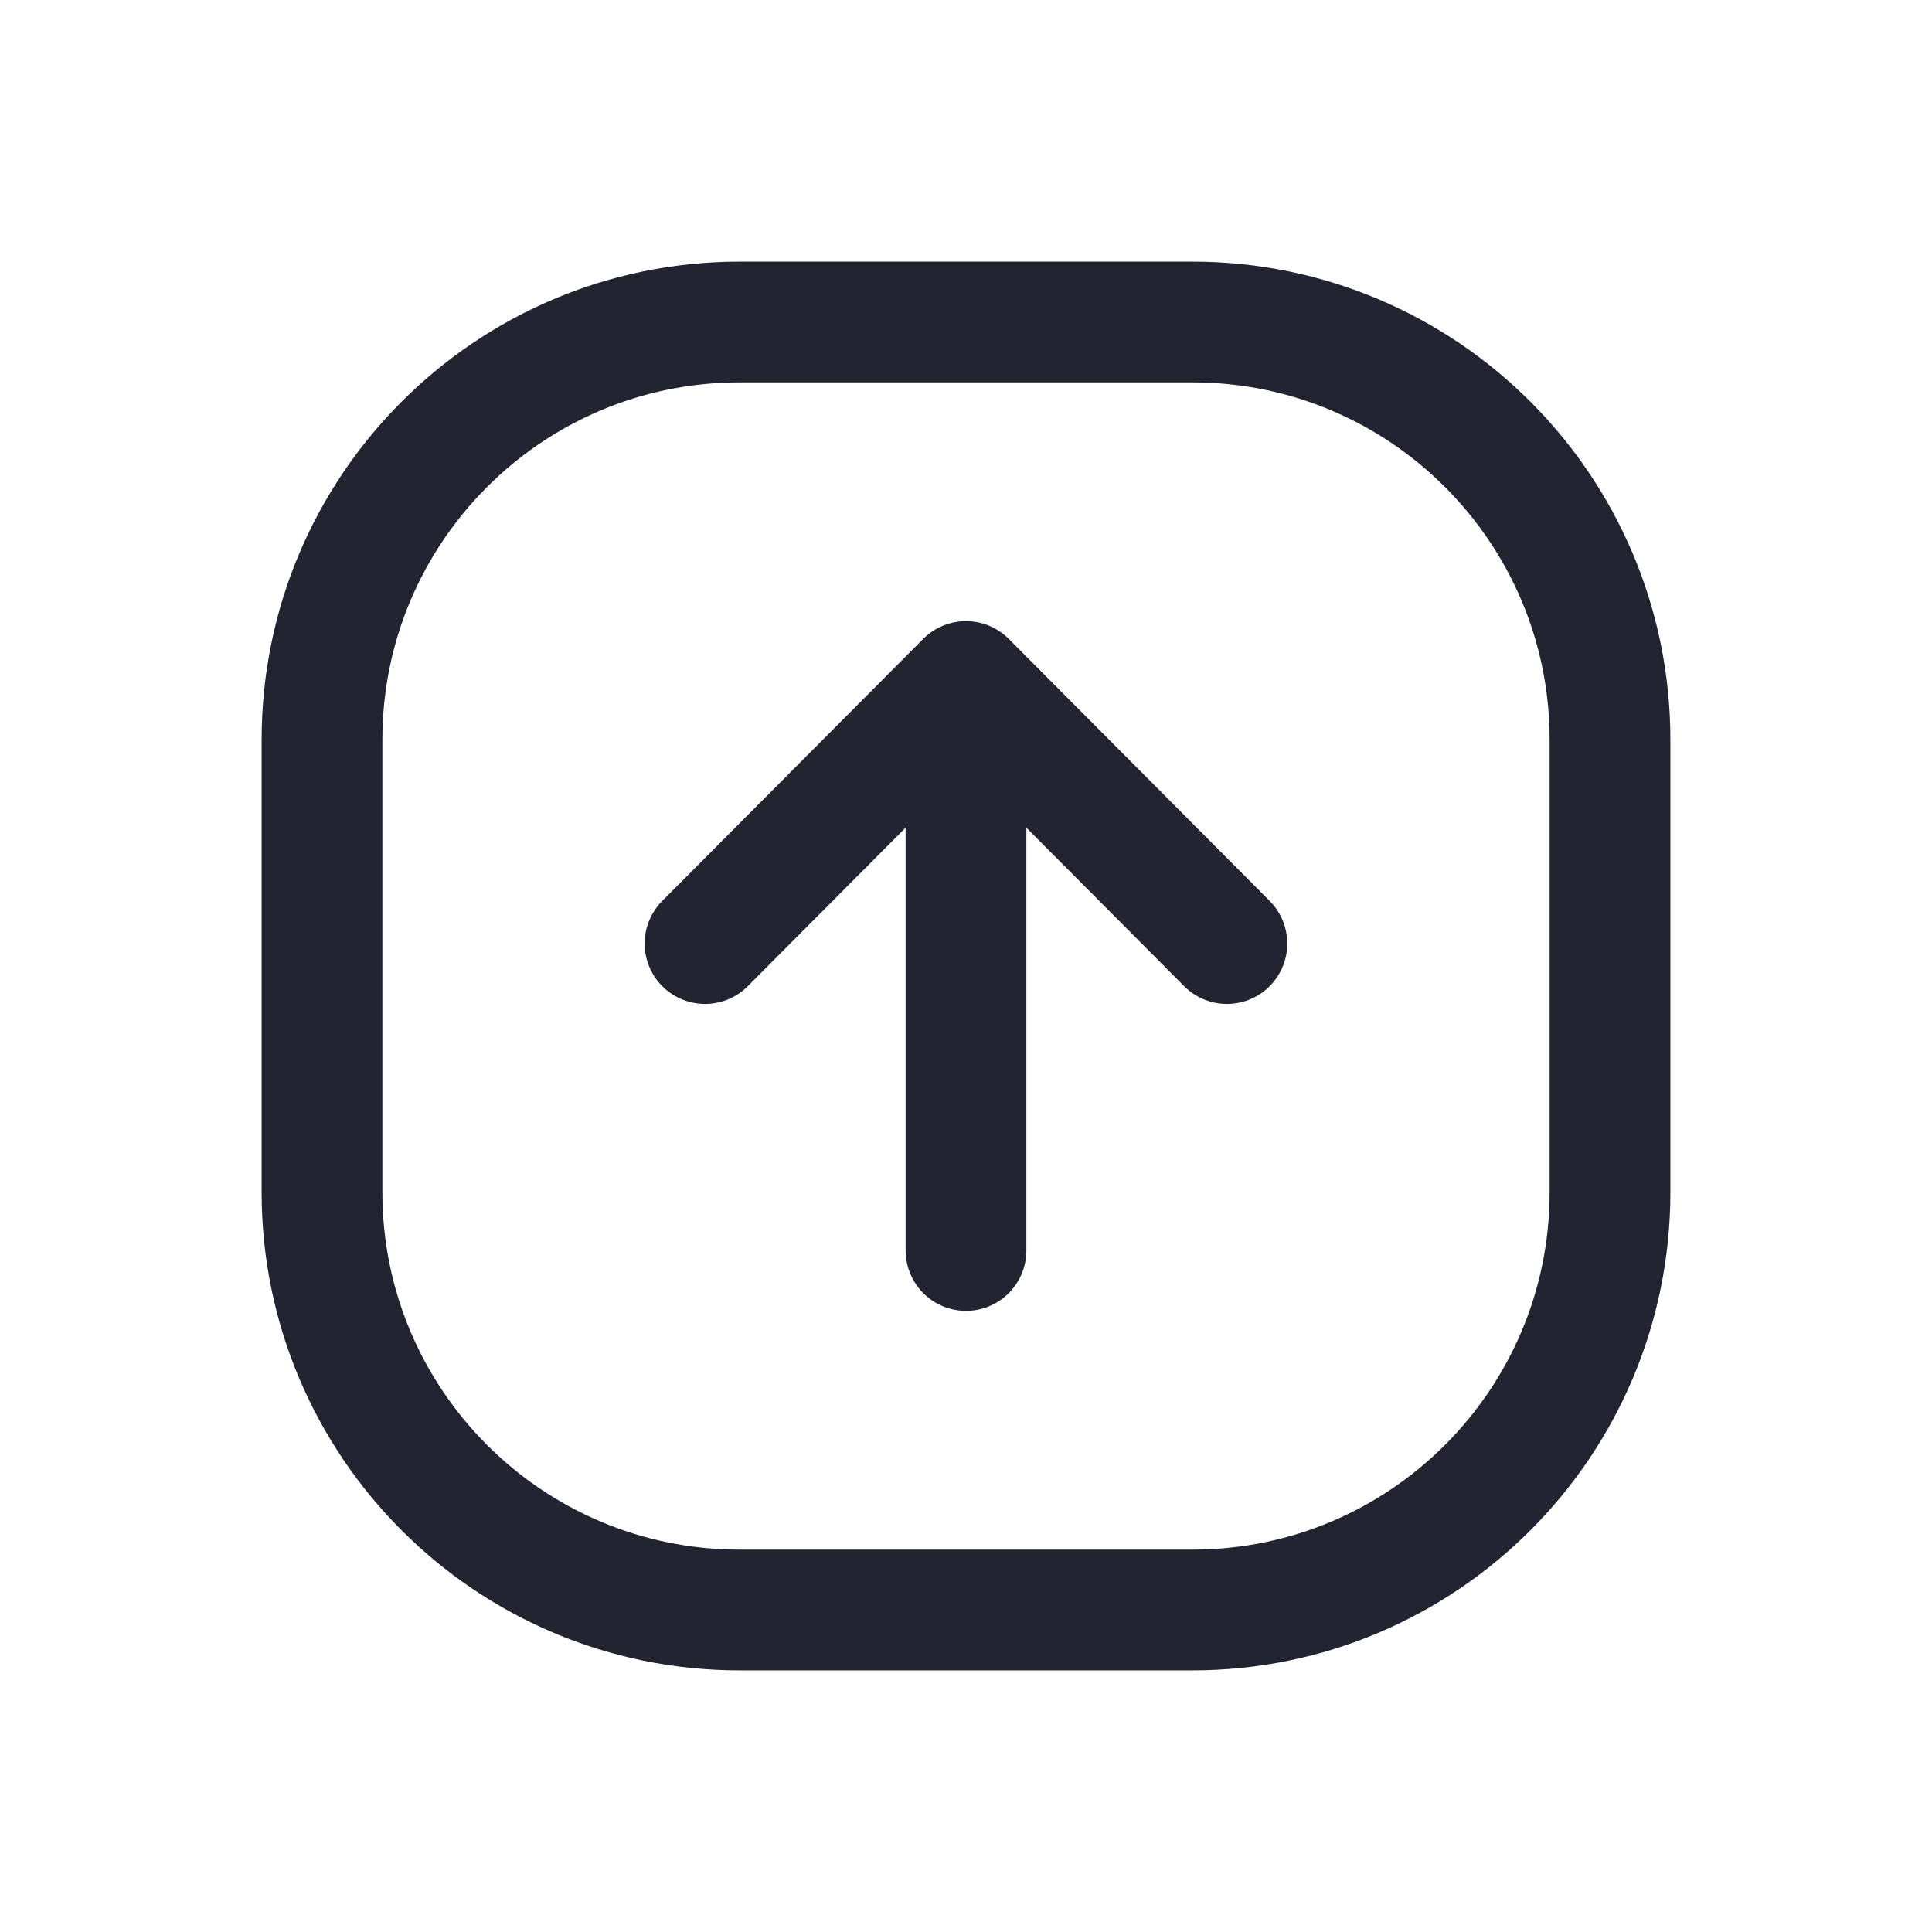 <svg width="24" height="24" viewBox="0 0 24 24" fill="none" xmlns="http://www.w3.org/2000/svg">
<path fill-rule="evenodd" clip-rule="evenodd" d="M4 9.189C4 6.323 6.323 4 9.189 4H14.811C17.677 4 20 6.323 20 9.189V14.811C20 17.677 17.677 20 14.811 20H9.189C6.323 20 4 17.677 4 14.811V9.189Z" stroke="#222531" stroke-width="1.5" stroke-linecap="round"/>
<path d="M12 9.113V15.534" stroke="#222531" stroke-width="1.5" stroke-linecap="round"/>
<path d="M15.241 11.721L12 8.466L8.758 11.721" stroke="#222531" stroke-width="1.5" stroke-linecap="round" stroke-linejoin="round"/>
</svg>
